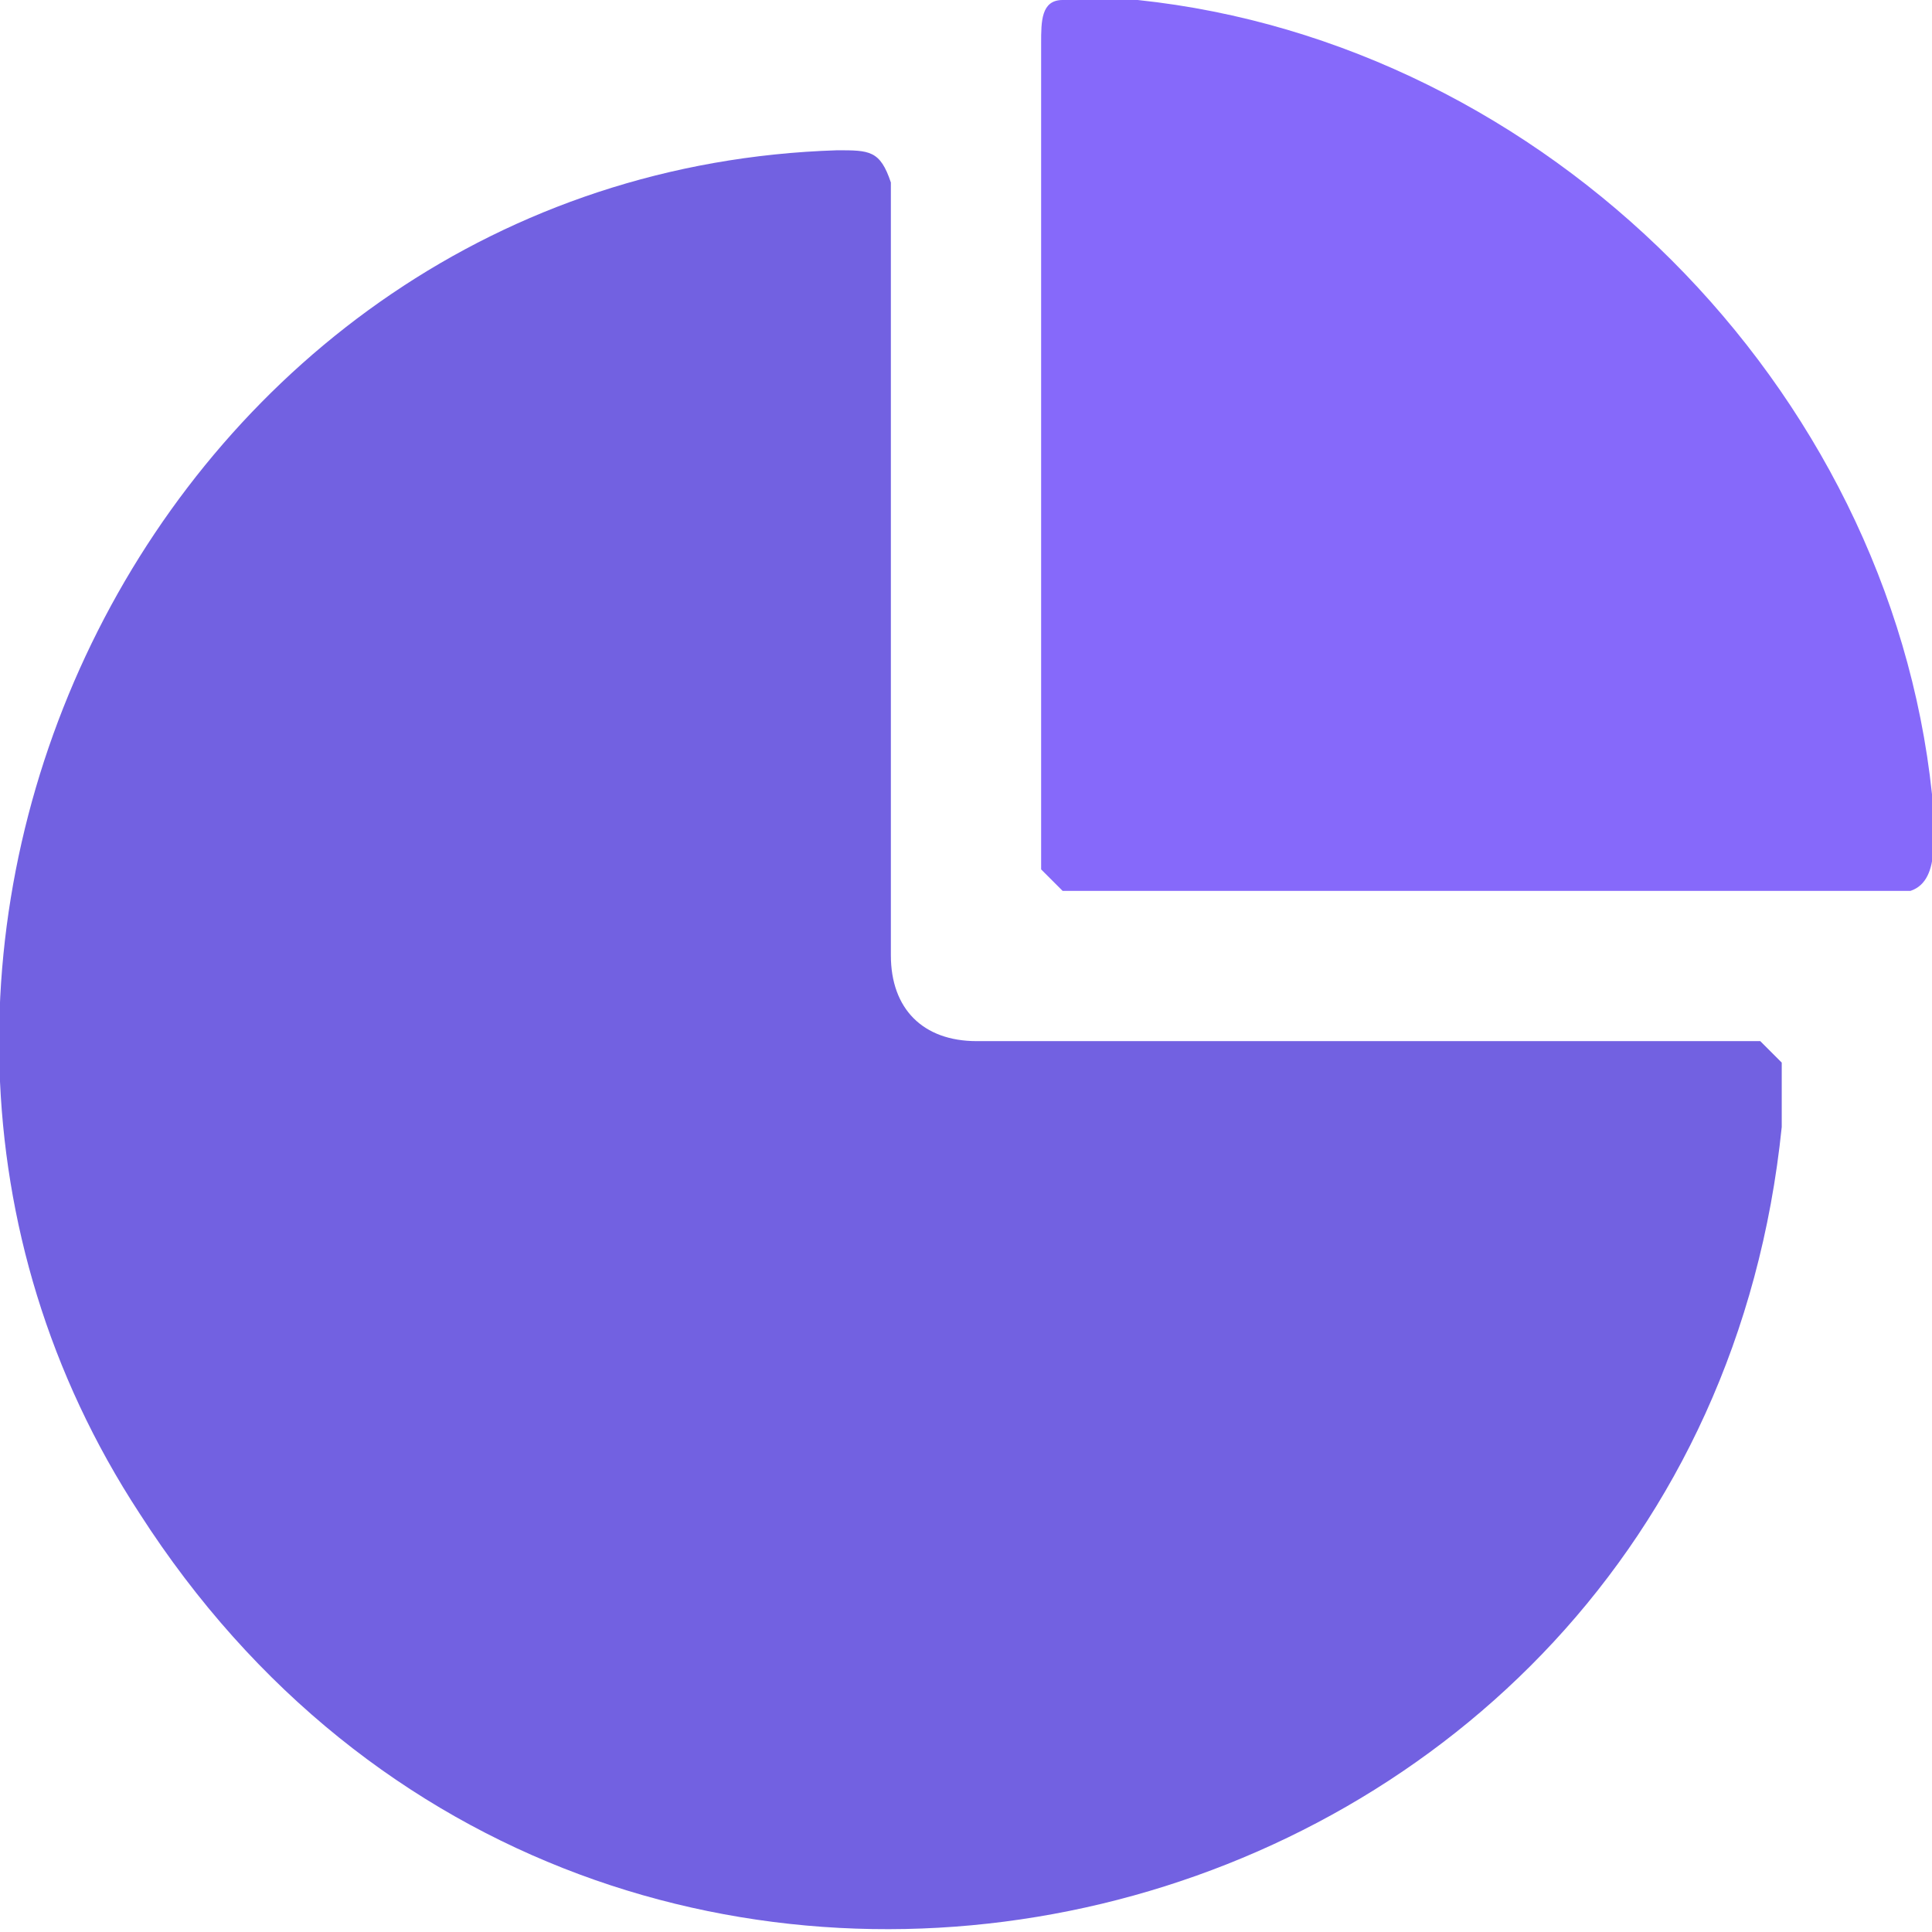 <?xml version="1.0" encoding="utf-8"?>
<svg xmlns="http://www.w3.org/2000/svg" id="Layer_1" version="1.1" viewBox="0 0 18 18">
  <defs>
    <style>
      .st0 {
        fill: #7261E1;
      }

      .st1 {
        fill:#8669fa;
      }
    </style>
  </defs>
  <path class="st0" d="M7.8,1.4c.3,0,.4,0,.5.3v7.2c0,.5.3.8.8.8h7.3c0,0,.2.2.2.2,0,.1,0,.5,0,.6-.8,7.8-11,10.3-15.3,3.6C-2.1,8.9,1.5,1.6,7.8,1.4Z"/>
  <path class="st1" d="M9.9,0c.1,0,.5,0,.7,0,3.8.4,7,3.6,7.4,7.4,0,.3.1.8-.2.9h-7.9s-.2-.2-.2-.2V.4c0-.2,0-.4.2-.4h0Z"/>
</svg>